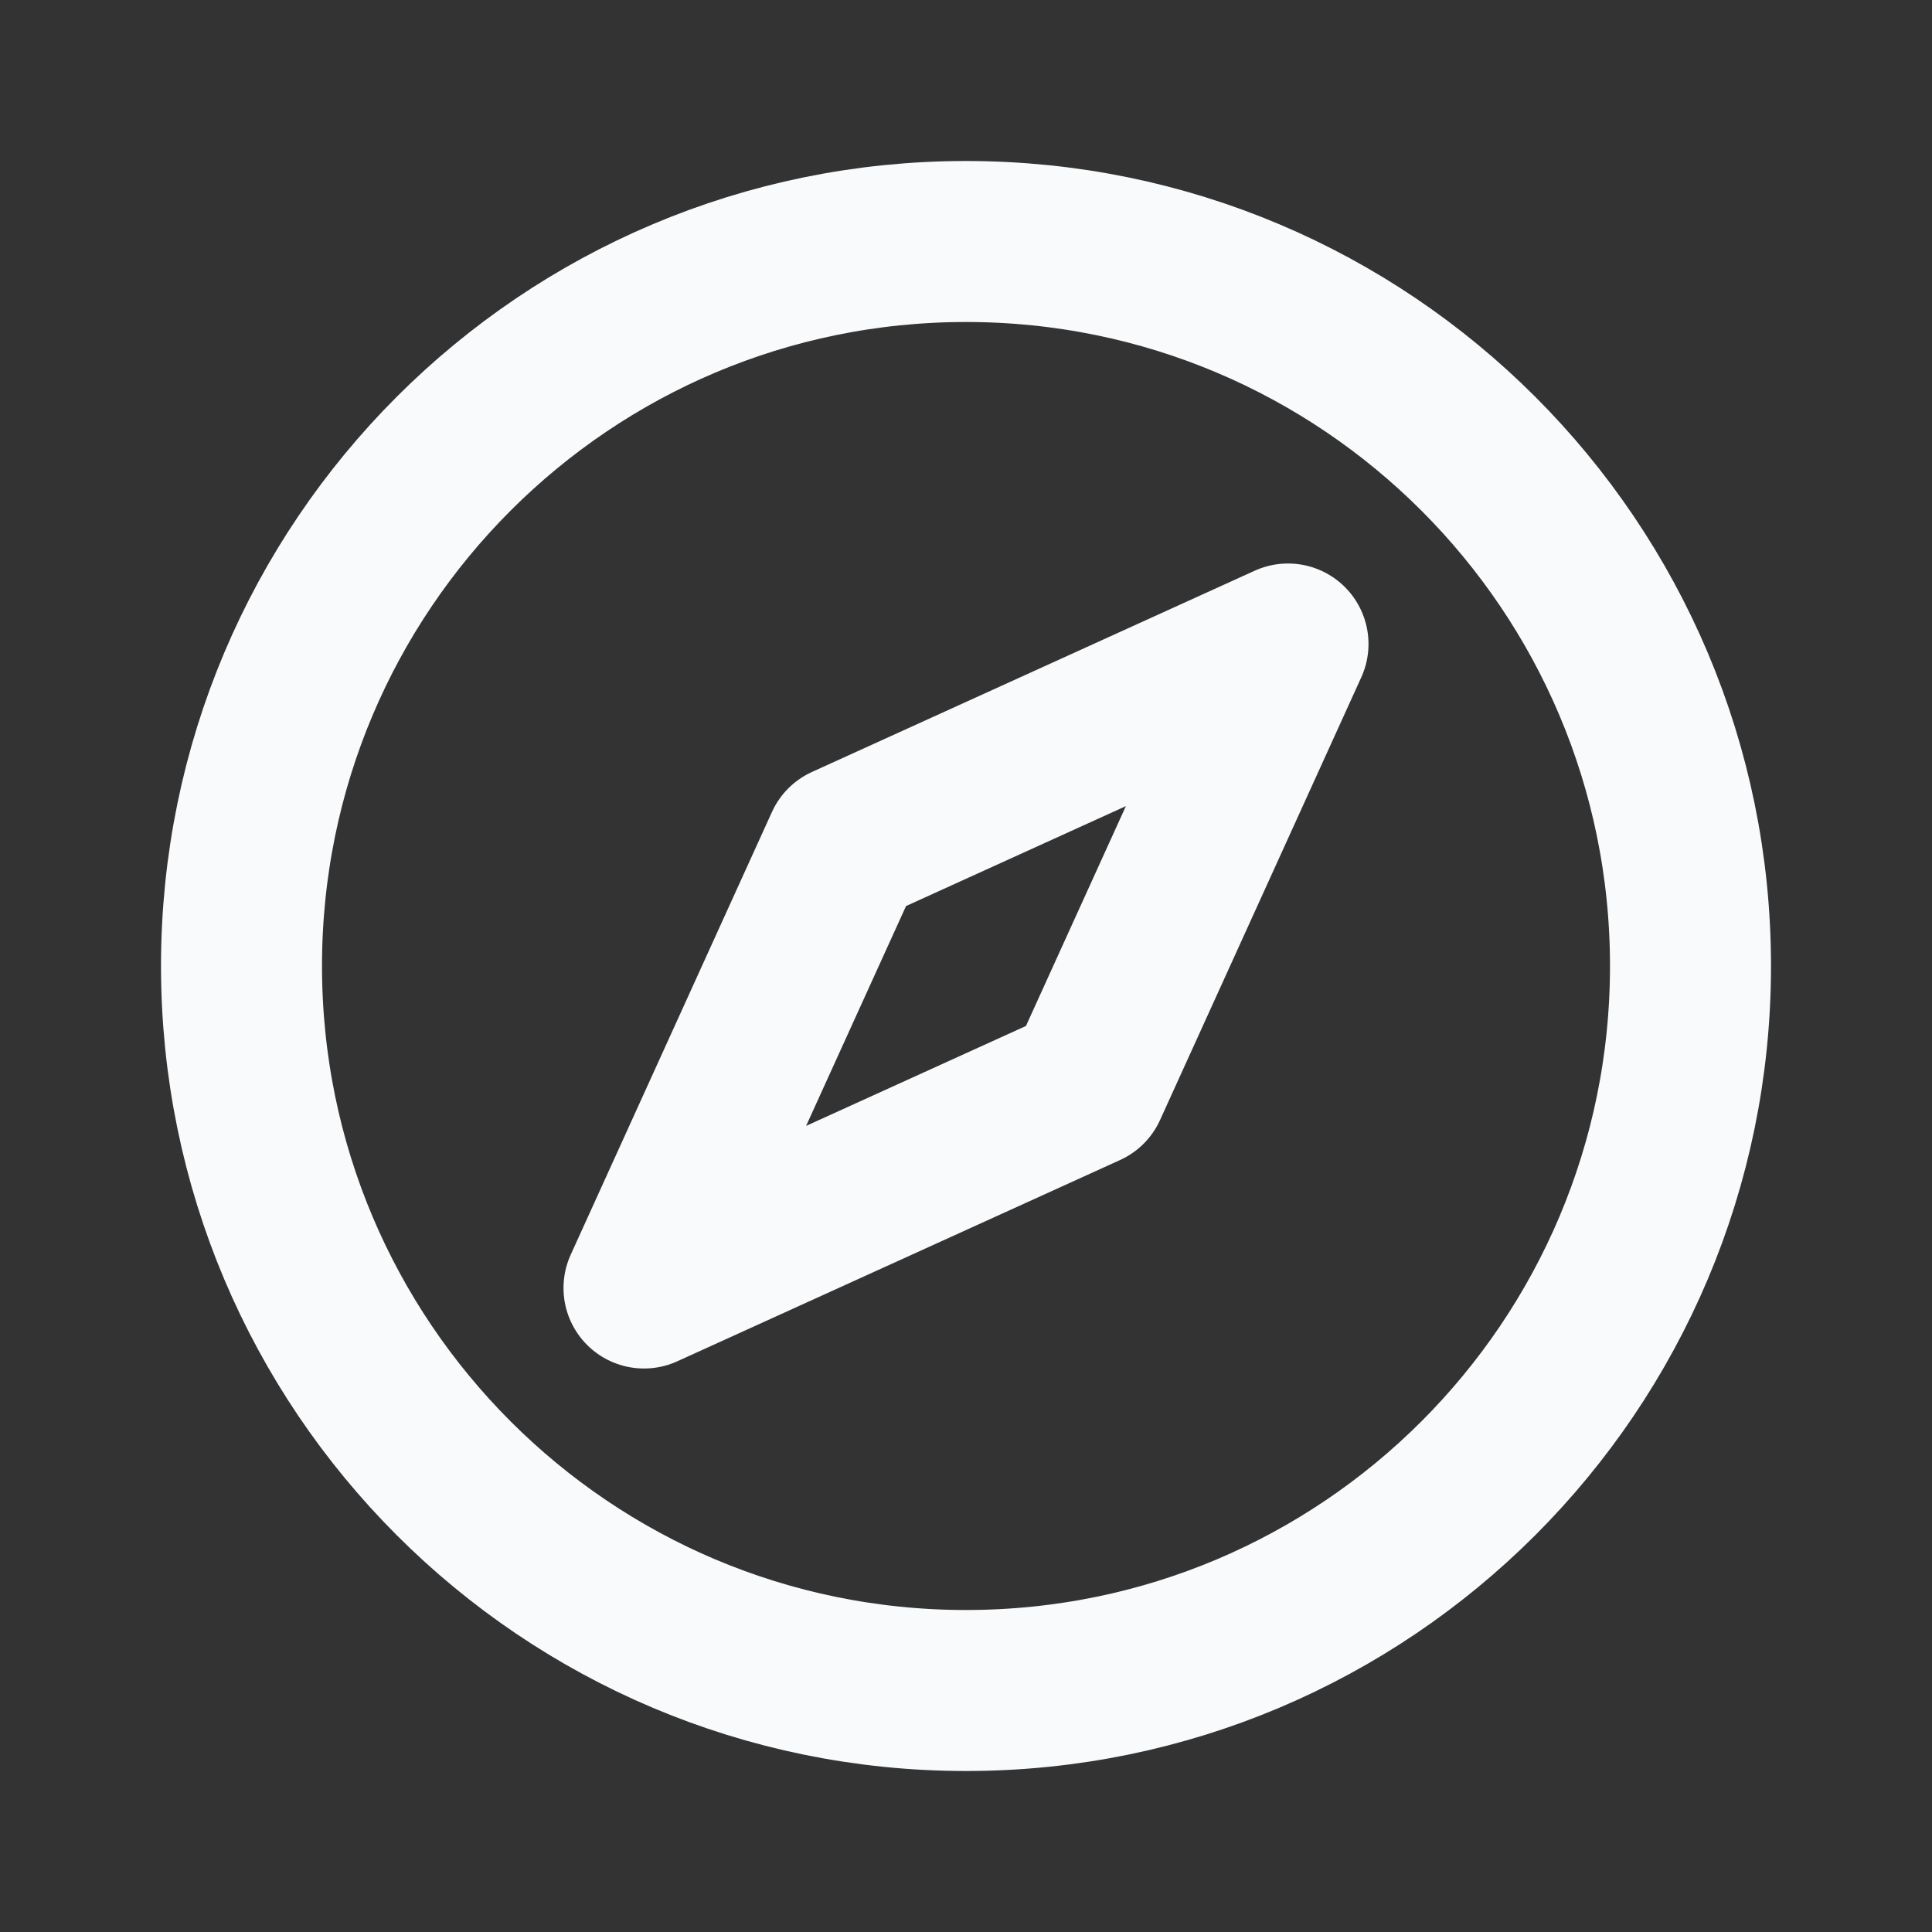 <?xml version="1.0" encoding="utf-8"?>

<!-- Uploaded to: SVG Repo, www.svgrepo.com, Generator: SVG Repo Mixer Tools -->
<svg width="800px" height="800px" viewBox="0 0 24 24" fill="none" xmlns="http://www.w3.org/2000/svg">
    <rect x="0" y="0" width="24" height="24" fill="#333333" stroke="none"/>
    <g id="Navigation / Compass">
        <g id="Vector">
            <path
                d="M3 12C3 16.971 7.029 21 12 21C16.971 21 21 16.971 21 12C21 7.029 16.971 3 12 3C7.029 3 3 7.029 3 12Z"
                stroke="#f9fafb" stroke-width="2" stroke-linecap="round" stroke-linejoin="round" />
            <path d="M10.5 10.5L16 8L13.5 13.5L8 16L10.5 10.5Z" stroke="#f9fafb" stroke-width="2" stroke-linecap="round"
                stroke-linejoin="round" />
        </g>
    </g>
</svg>